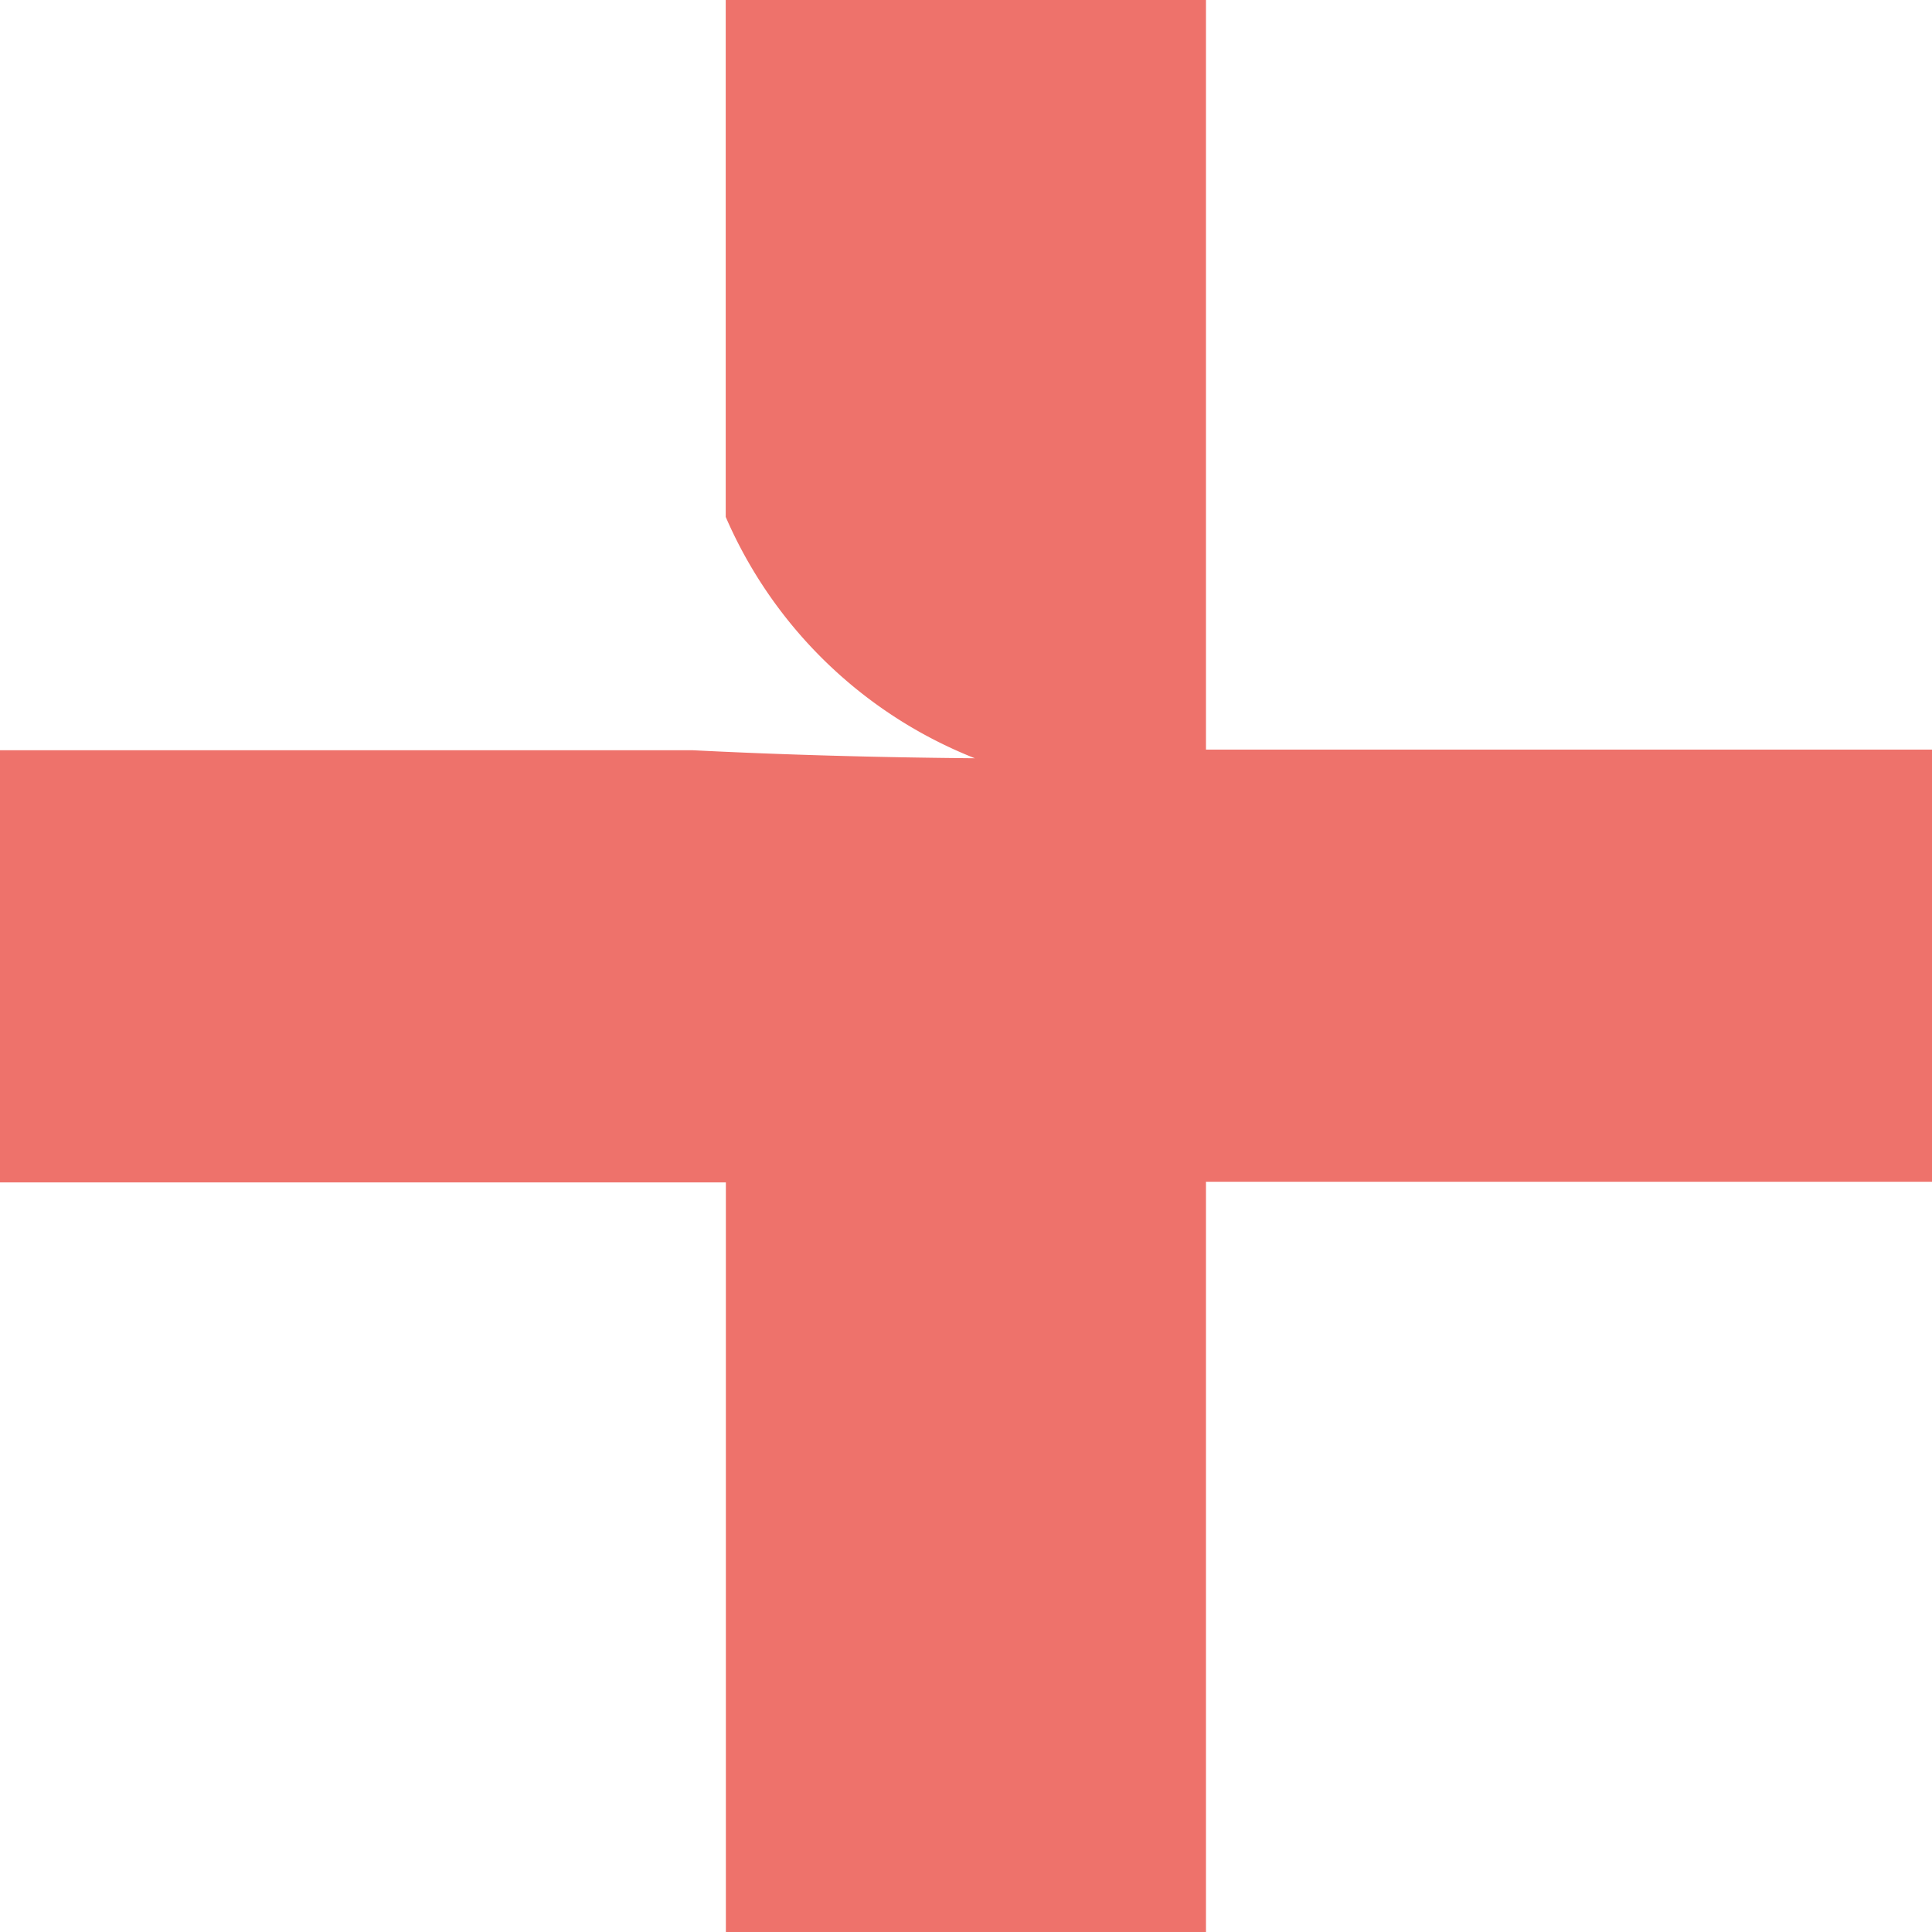 <?xml version="1.0" encoding="UTF-8"?> <svg xmlns="http://www.w3.org/2000/svg" width="38" height="38" viewBox="0 0 38 38"><path d="M23.72,38H14.277V23.256H0v-8.5H13.62q2.626.133,5.554.158a8.912,8.912,0,0,1-4.9-4.747V0H23.72V14.744H38v8.5H23.72Z" fill="#ee726b"></path></svg> 